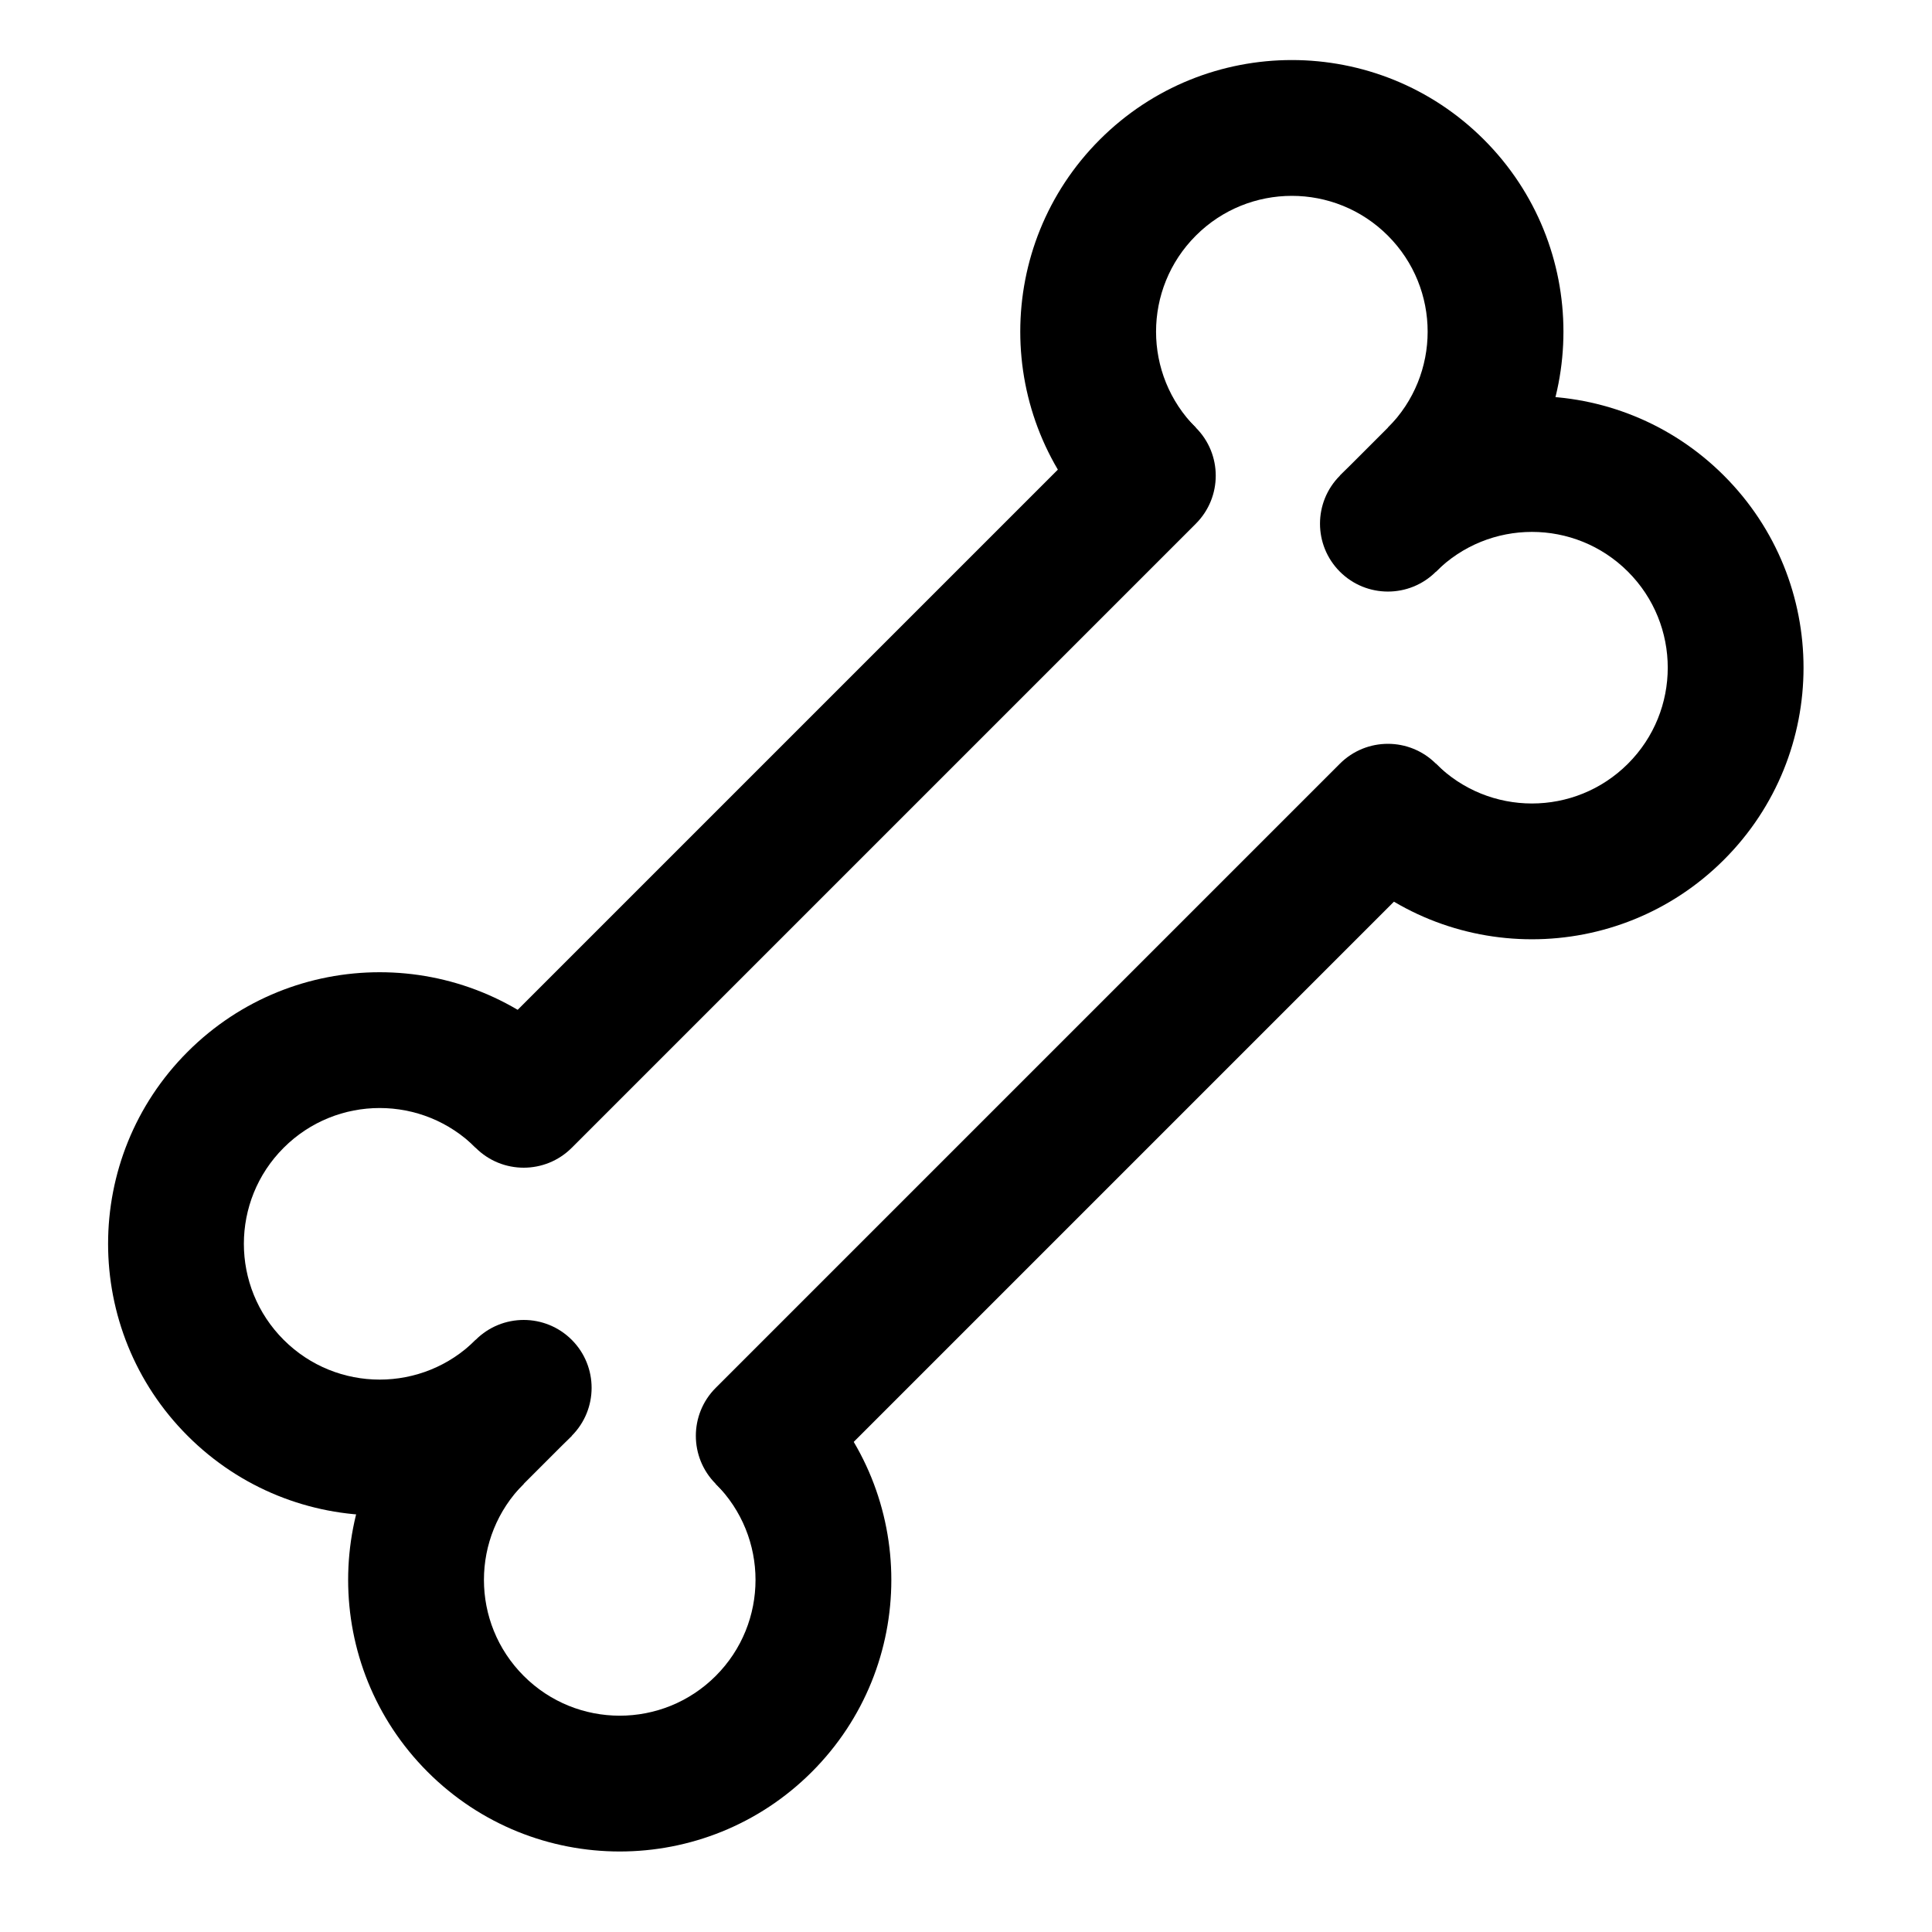 <?xml version="1.0" encoding="UTF-8"?>
<!-- Uploaded to: SVG Repo, www.svgrepo.com, Generator: SVG Repo Mixer Tools -->
<svg fill="#000000" width="800px" height="800px" version="1.1" viewBox="144 144 512 512" xmlns="http://www.w3.org/2000/svg">
 <g>
  <path d="m460.91 257.34c-14.059-14.055-14.059-36.84 0-50.895 14.047-14.055 36.836-14.055 50.887 0 14.059 14.055 14.059 36.84 0 50.895l25.453 25.445c28.105-28.109 28.105-73.68 0-101.79-28.113-28.109-73.68-28.109-101.79 0-28.105 28.105-28.105 73.676 0 101.79z"/>
  <path d="m524.54 295.5c14.047-14.055 36.828-14.055 50.887 0 14.059 14.055 14.059 36.84 0 50.891-14.059 14.055-36.84 14.055-50.887 0l-25.453 25.449c28.105 28.105 73.676 28.105 101.78 0 28.117-28.109 28.117-73.68 0-101.79-28.105-28.109-73.676-28.109-101.78 0z"/>
  <path d="m333.68 537.24c14.055 14.055 14.055 36.84 0 50.895-14.051 14.055-36.84 14.055-50.887 0-14.059-14.055-14.059-36.84 0-50.895l-25.453-25.445c-28.105 28.105-28.105 73.676 0 101.79 28.113 28.105 73.676 28.105 101.79 0 28.109-28.109 28.109-73.68 0-101.79z"/>
  <path d="m270.06 499.07c-14.051 14.051-36.832 14.051-50.887 0-14.059-14.055-14.059-36.84 0-50.895 14.055-14.051 36.836-14.051 50.887 0l25.449-25.445c-28.105-28.105-73.676-28.105-101.78 0-28.113 28.105-28.113 73.676 0 101.79 28.105 28.105 73.676 28.105 101.78 0z"/>
  <path d="m448.19 244.61 12.723 12.727c7.027 7.023 7.027 18.418 0 25.445l-165.4 165.4c-7.027 7.027-18.43 7.027-25.457 0l-12.715-12.723z"/>
  <path d="m499.08 346.39c7.027-7.027 18.43-7.023 25.457 0l12.711 12.723-190.85 190.85-12.719-12.723c-7.027-7.027-7.031-18.422-0.004-25.445z"/>
  <path d="m270.06 499.07c7.027-7.027 18.43-7.027 25.457 0 7.027 7.027 7.019 18.418-0.008 25.445l-25.441 25.445-12.723-12.723c-7.027-7.027-7.031-18.418-0.004-25.445z"/>
  <path d="m524.54 295.5c-7.027 7.027-18.43 7.027-25.457 0s-7.023-18.418 0.004-25.445l25.441-25.449 12.723 12.723c7.027 7.027 7.035 18.422 0.008 25.449z"/>
 </g>
</svg>